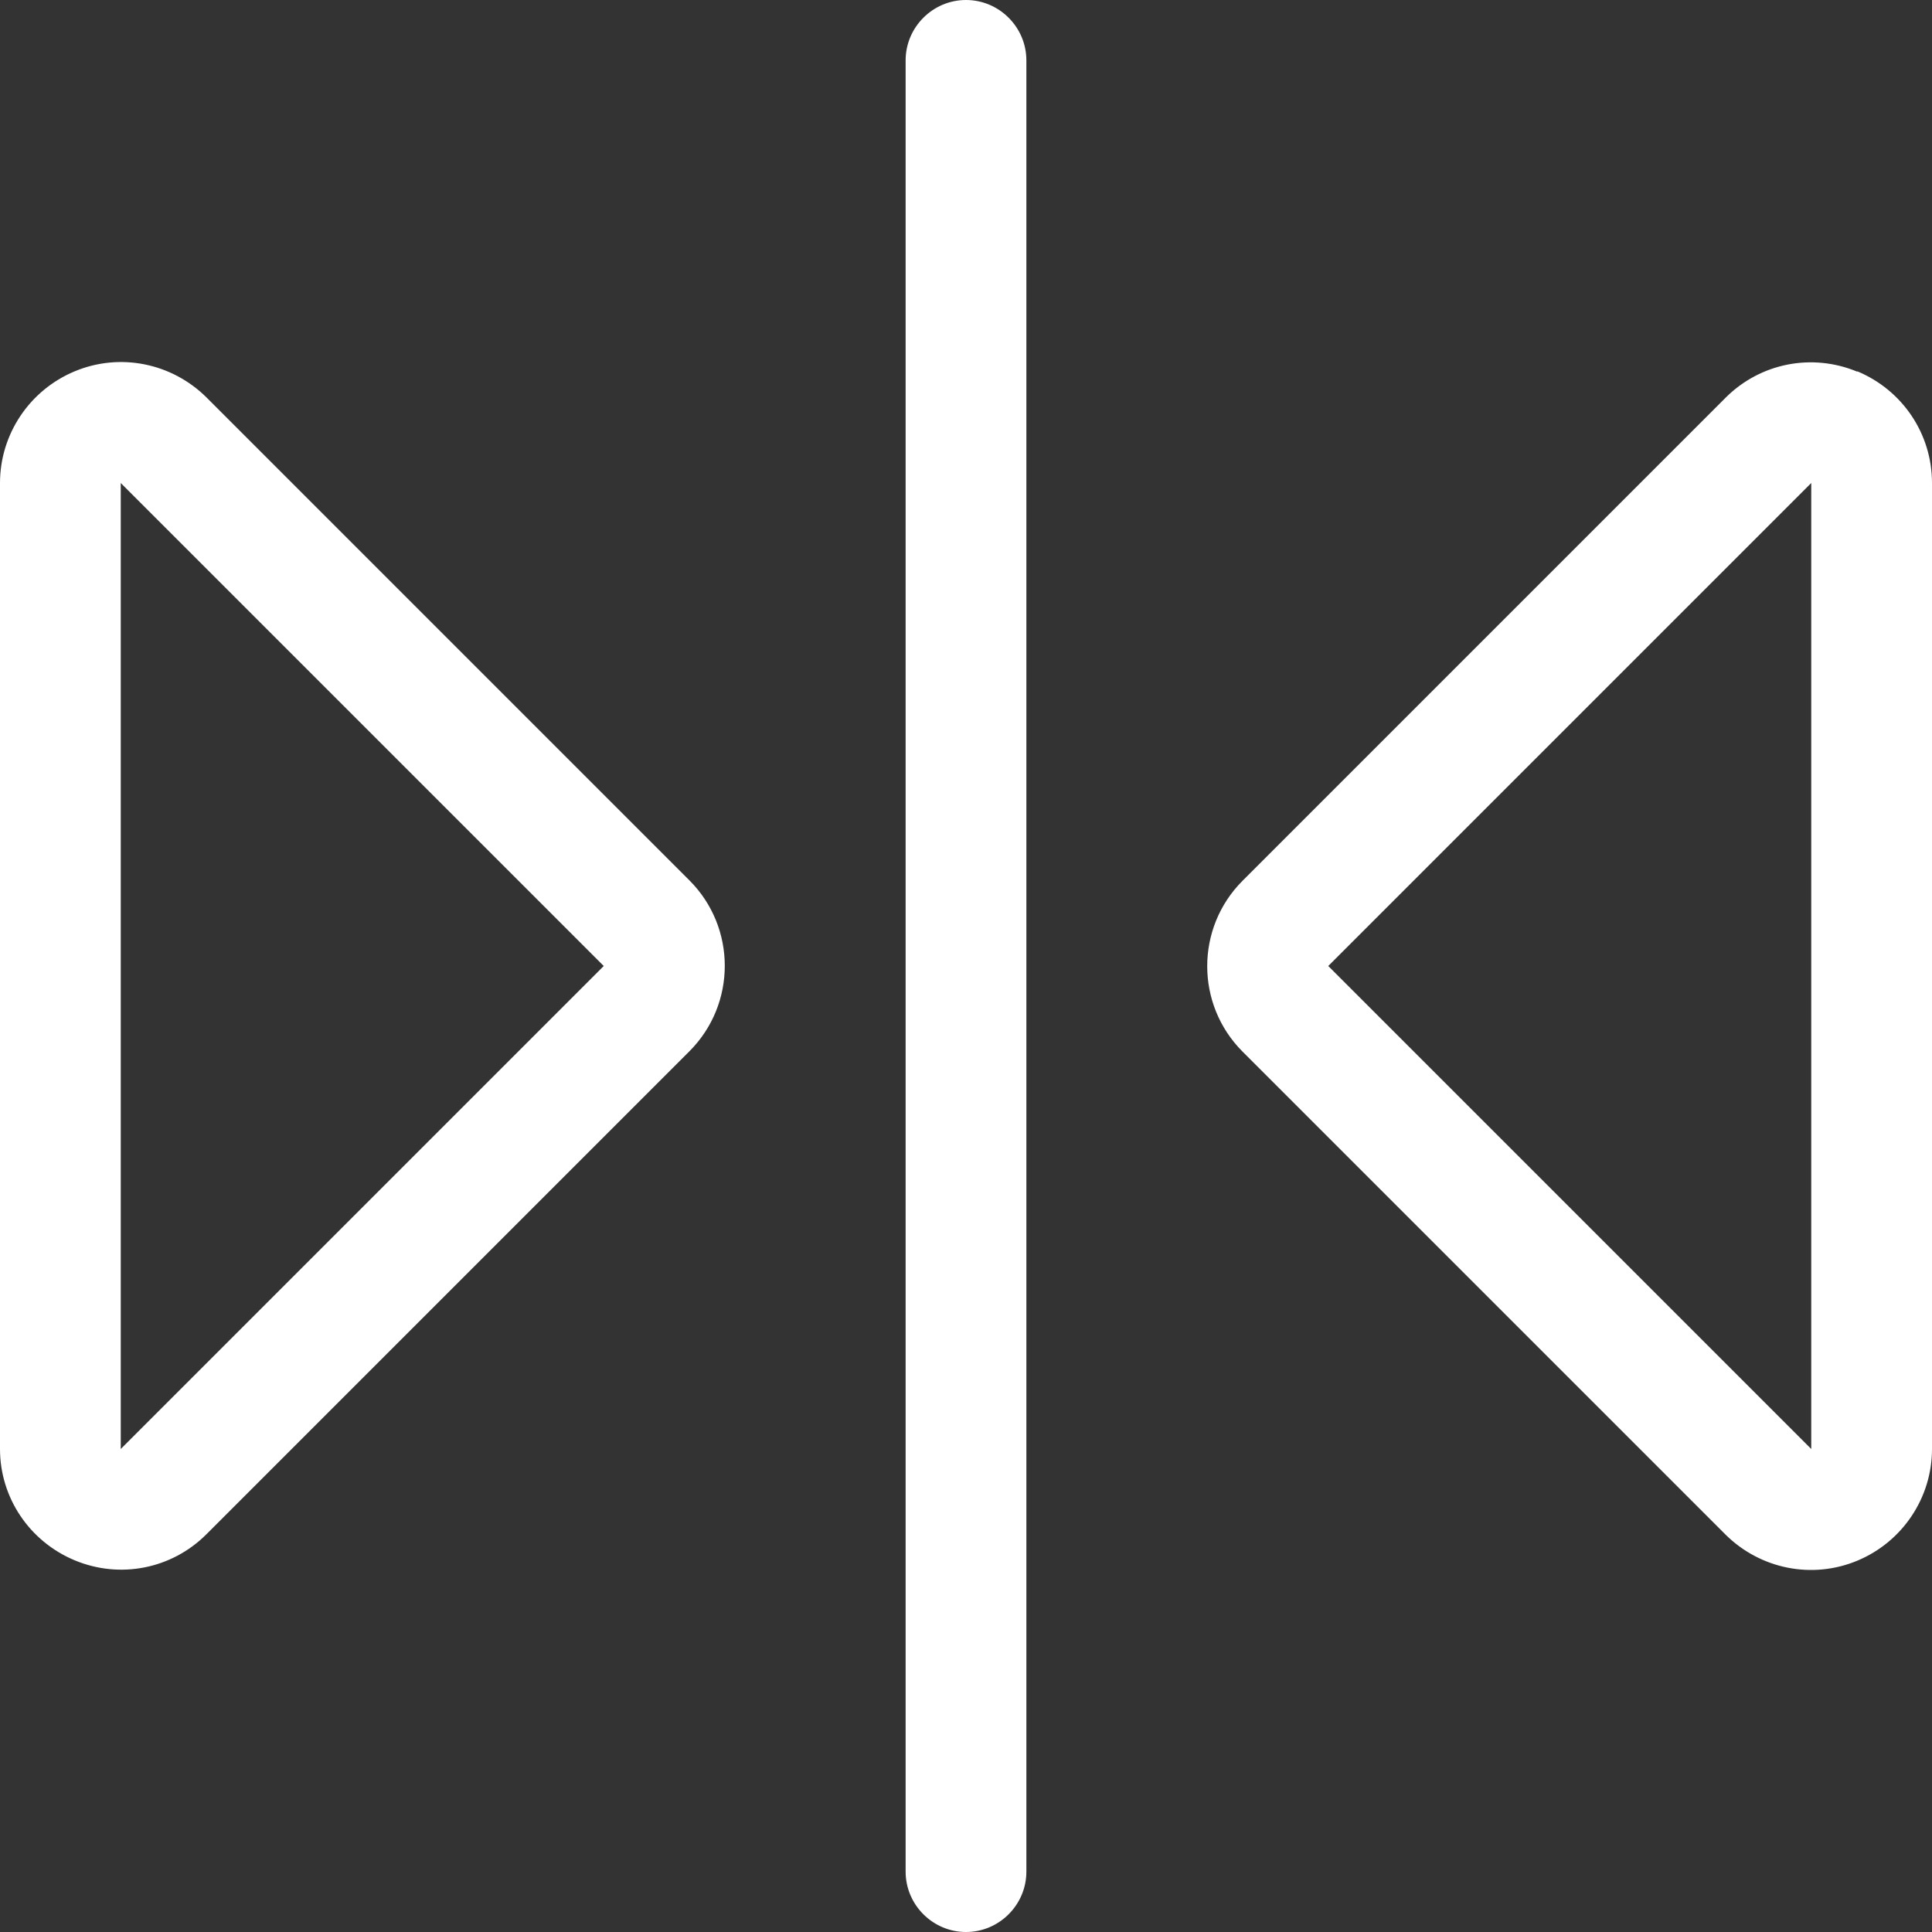 <?xml version="1.0" encoding="utf-8"?>
<svg xmlns="http://www.w3.org/2000/svg" xmlns:xlink="http://www.w3.org/1999/xlink" version="1.1" id="Layer_1" x="0px" y="0px" viewBox="0 0 512 512" style="enable-background:new 0 0 512 512;">
<rect x="0" y="0" width="512" height="512" fill="#333333" stroke="none"/>
<style type="text/css">
	.st0{fill:#FFFFFF;}
</style>
<path class="st0" d="M256,0c8.8,0,16,7.2,16,16v480c0,8.8-7.2,16-16,16s-16-7.2-16-16V16C240,7.2,247.2,0,256,0z M32,384l128-128&#xD;&#xA;	L32,128V384z M0,128c0-12.9,7.8-24.6,19.8-29.6s25.7-2.2,34.9,6.9l128,128c12.5,12.5,12.5,32.8,0,45.3l-128,128&#xD;&#xA;	c-9.2,9.2-22.9,11.9-34.9,6.9S0,396.9,0,384V128z M480,128L352,256l128,128V128z M492.2,98.4c12,5,19.8,16.6,19.8,29.6v256&#xD;&#xA;	c0,12.9-7.8,24.6-19.8,29.6s-25.7,2.2-34.9-6.9l-128-128c-12.5-12.5-12.5-32.8,0-45.3l128-128c9.2-9.2,22.9-11.9,34.9-6.9l0,0V98.4z"/>
</svg>